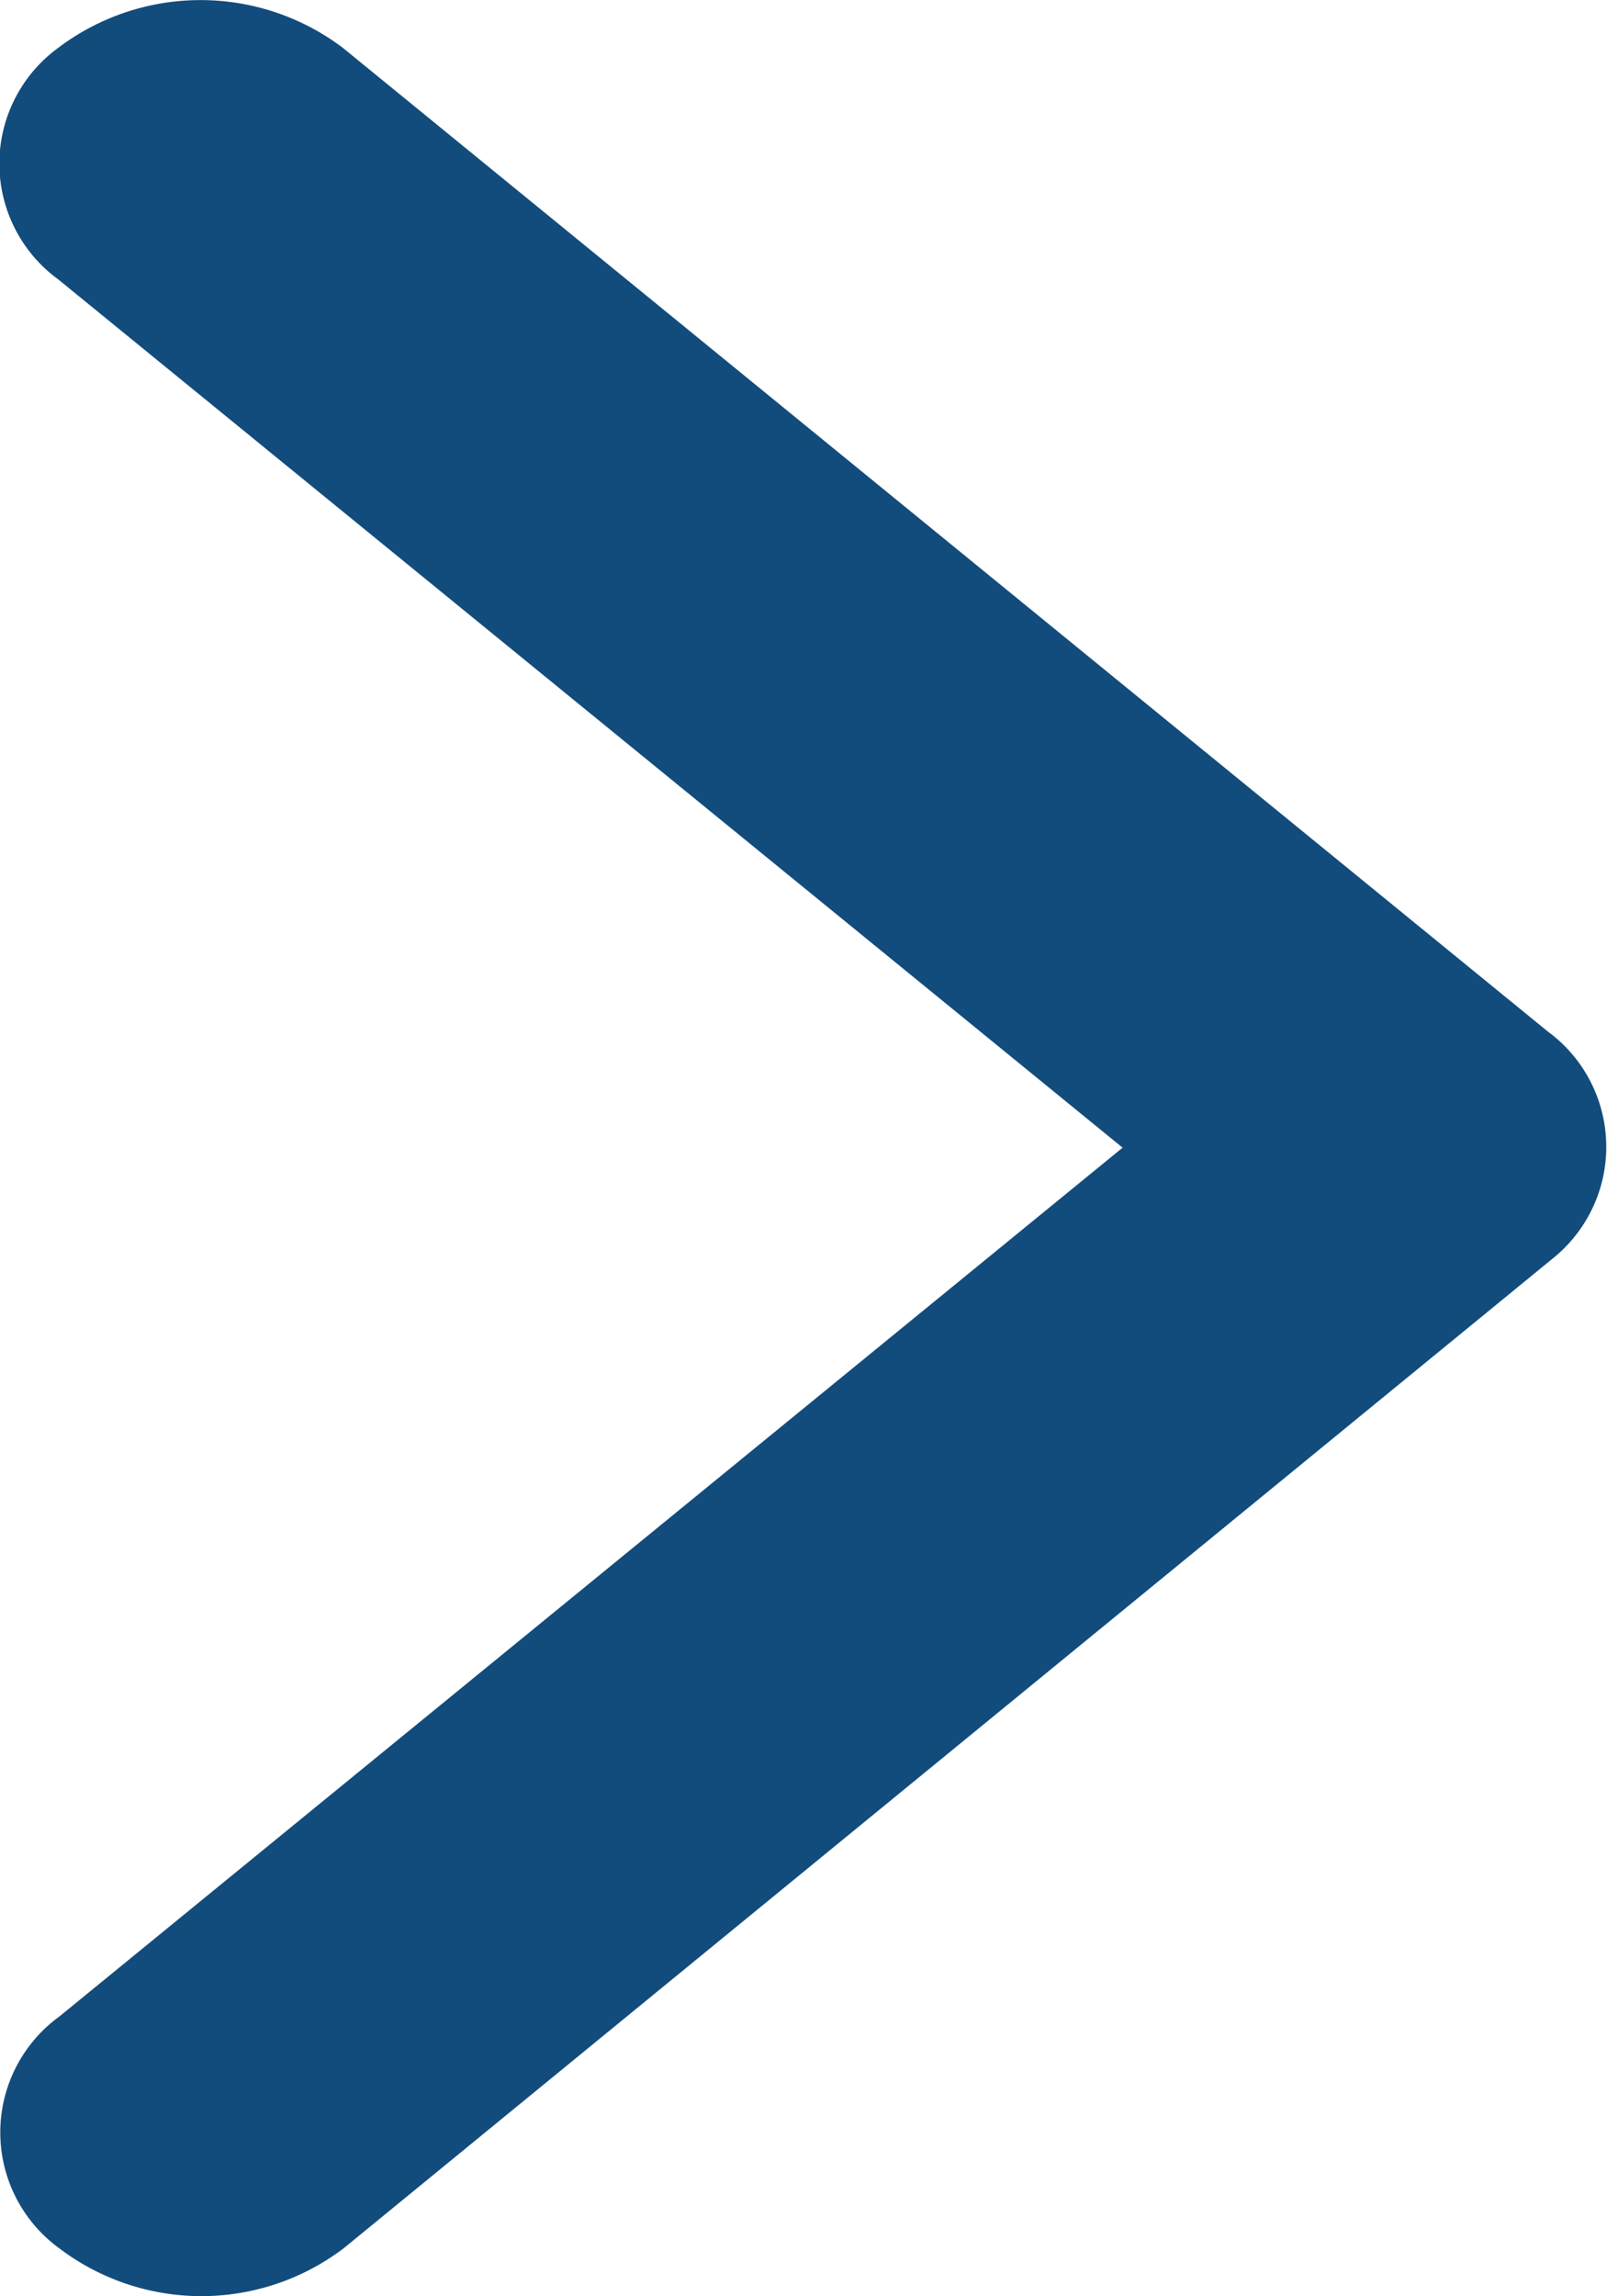 <svg xmlns="http://www.w3.org/2000/svg" width="7" height="10" viewBox="0 0 7 10">
  <path id="Icon_ionic-ios-arrow-forward" data-name="Icon ionic-ios-arrow-forward" d="M16.136,11.194,11.5,7.413a.624.624,0,0,1,0-1.009,1.028,1.028,0,0,1,1.239,0l5.249,4.284a.623.623,0,0,1,.026.985l-5.271,4.314a1.025,1.025,0,0,1-1.239,0,.624.624,0,0,1,0-1.009Z" transform="translate(-11.246 -6.196)" fill="#124c7c"/>
</svg>
